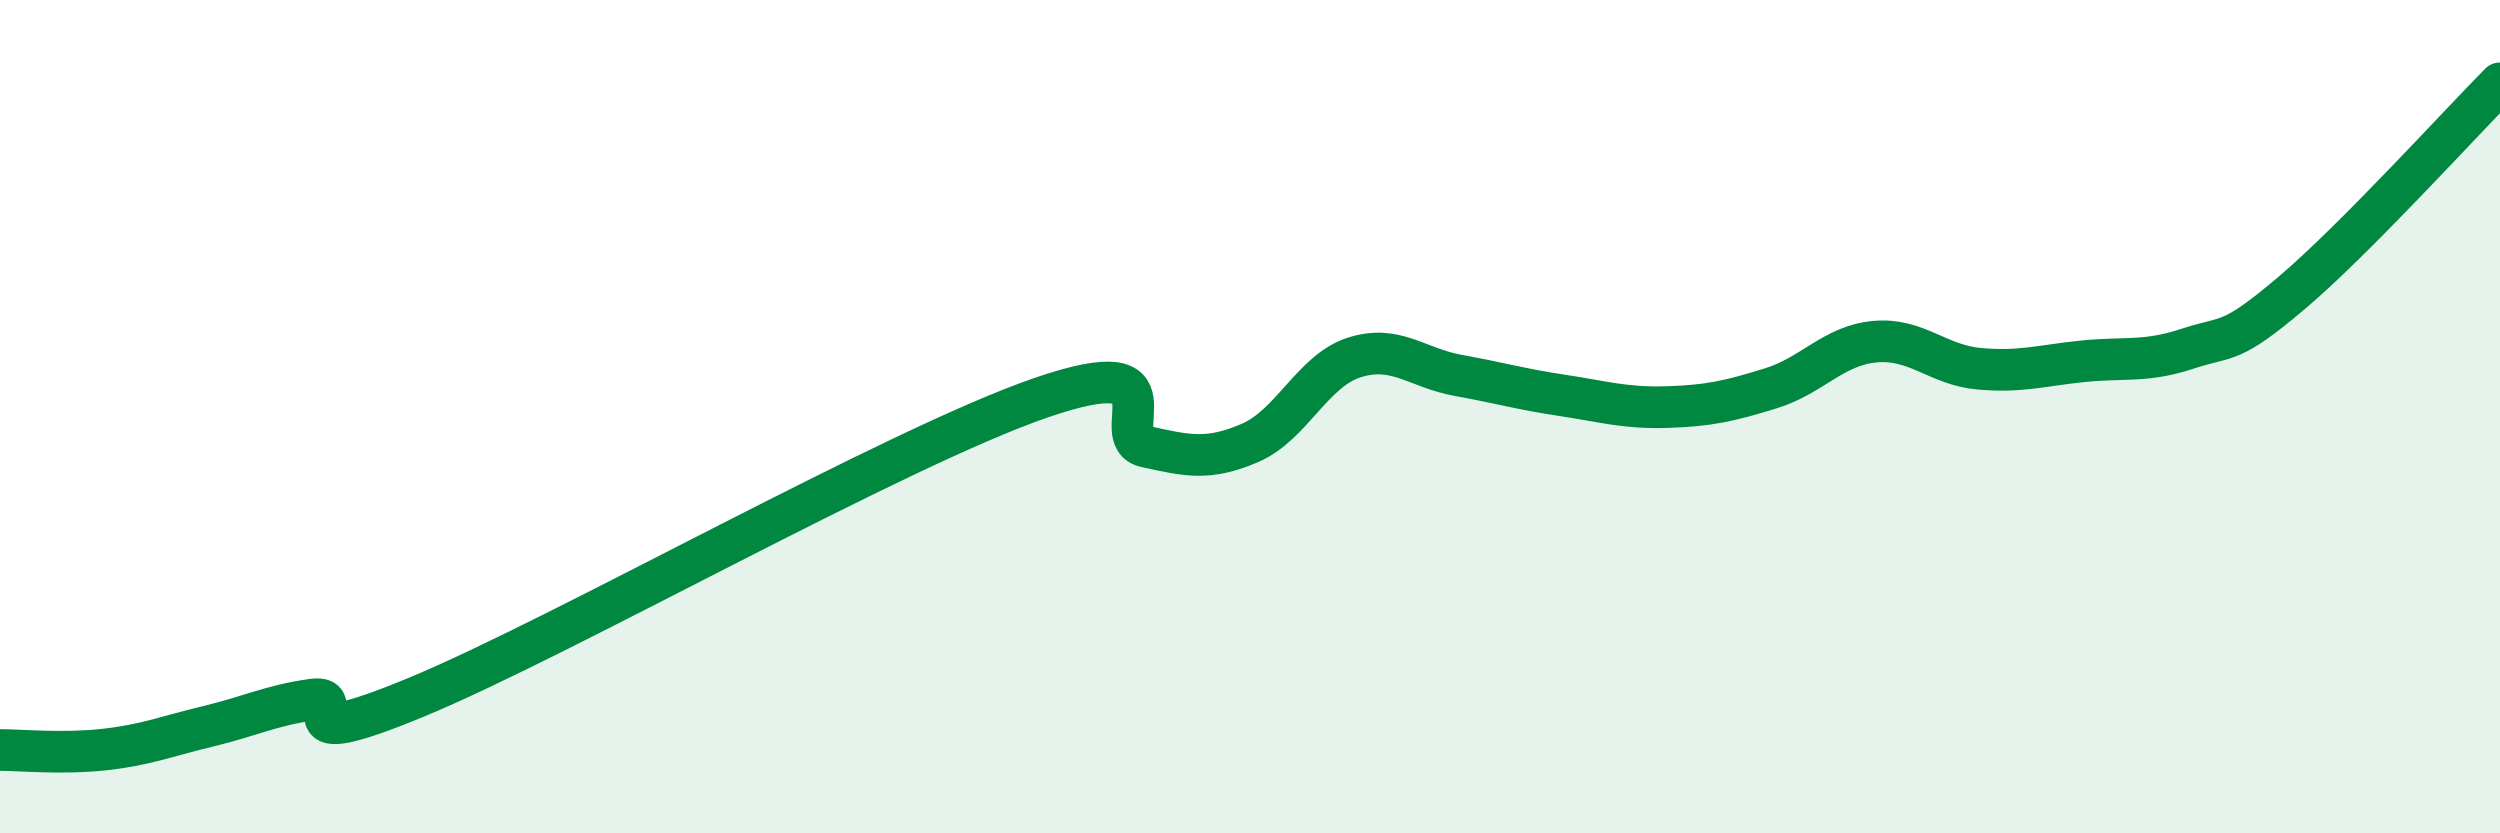 
    <svg width="60" height="20" viewBox="0 0 60 20" xmlns="http://www.w3.org/2000/svg">
      <path
        d="M 0,18 C 0.5,18 1.5,18.1 2.5,17.99 C 3.5,17.88 4,17.67 5,17.43 C 6,17.19 6.5,16.93 7.5,16.79 C 8.5,16.65 6.5,18.18 10,16.73 C 13.5,15.28 21.5,10.74 25,9.54 C 28.5,8.34 26.5,10.5 27.5,10.72 C 28.5,10.94 29,11.06 30,10.63 C 31,10.2 31.5,8.9 32.5,8.58 C 33.5,8.26 34,8.83 35,9.01 C 36,9.19 36.5,9.34 37.5,9.49 C 38.5,9.64 39,9.8 40,9.77 C 41,9.74 41.5,9.63 42.5,9.32 C 43.5,9.01 44,8.29 45,8.2 C 46,8.11 46.5,8.76 47.5,8.85 C 48.5,8.94 49,8.77 50,8.67 C 51,8.57 51.5,8.7 52.5,8.37 C 53.5,8.04 53.5,8.3 55,7.03 C 56.5,5.76 59,3.01 60,2L60 20L0 20Z"
        fill="#008740"
        opacity="0.1"
        stroke-linecap="round"
        stroke-linejoin="round"
      />
      <path
        d="M 0,18 C 0.5,18 1.5,18.1 2.5,17.99 C 3.5,17.88 4,17.67 5,17.43 C 6,17.19 6.5,16.93 7.5,16.79 C 8.5,16.65 6.5,18.18 10,16.73 C 13.5,15.28 21.5,10.74 25,9.54 C 28.5,8.34 26.5,10.5 27.5,10.72 C 28.5,10.94 29,11.06 30,10.63 C 31,10.2 31.5,8.9 32.5,8.58 C 33.5,8.26 34,8.83 35,9.01 C 36,9.19 36.5,9.34 37.5,9.49 C 38.5,9.64 39,9.8 40,9.77 C 41,9.74 41.5,9.63 42.5,9.32 C 43.5,9.01 44,8.29 45,8.2 C 46,8.11 46.5,8.76 47.5,8.85 C 48.5,8.94 49,8.77 50,8.67 C 51,8.57 51.5,8.7 52.5,8.37 C 53.5,8.04 53.5,8.3 55,7.03 C 56.5,5.76 59,3.01 60,2"
        stroke="#008740"
        stroke-width="1"
        fill="none"
        stroke-linecap="round"
        stroke-linejoin="round"
      />
    </svg>
  